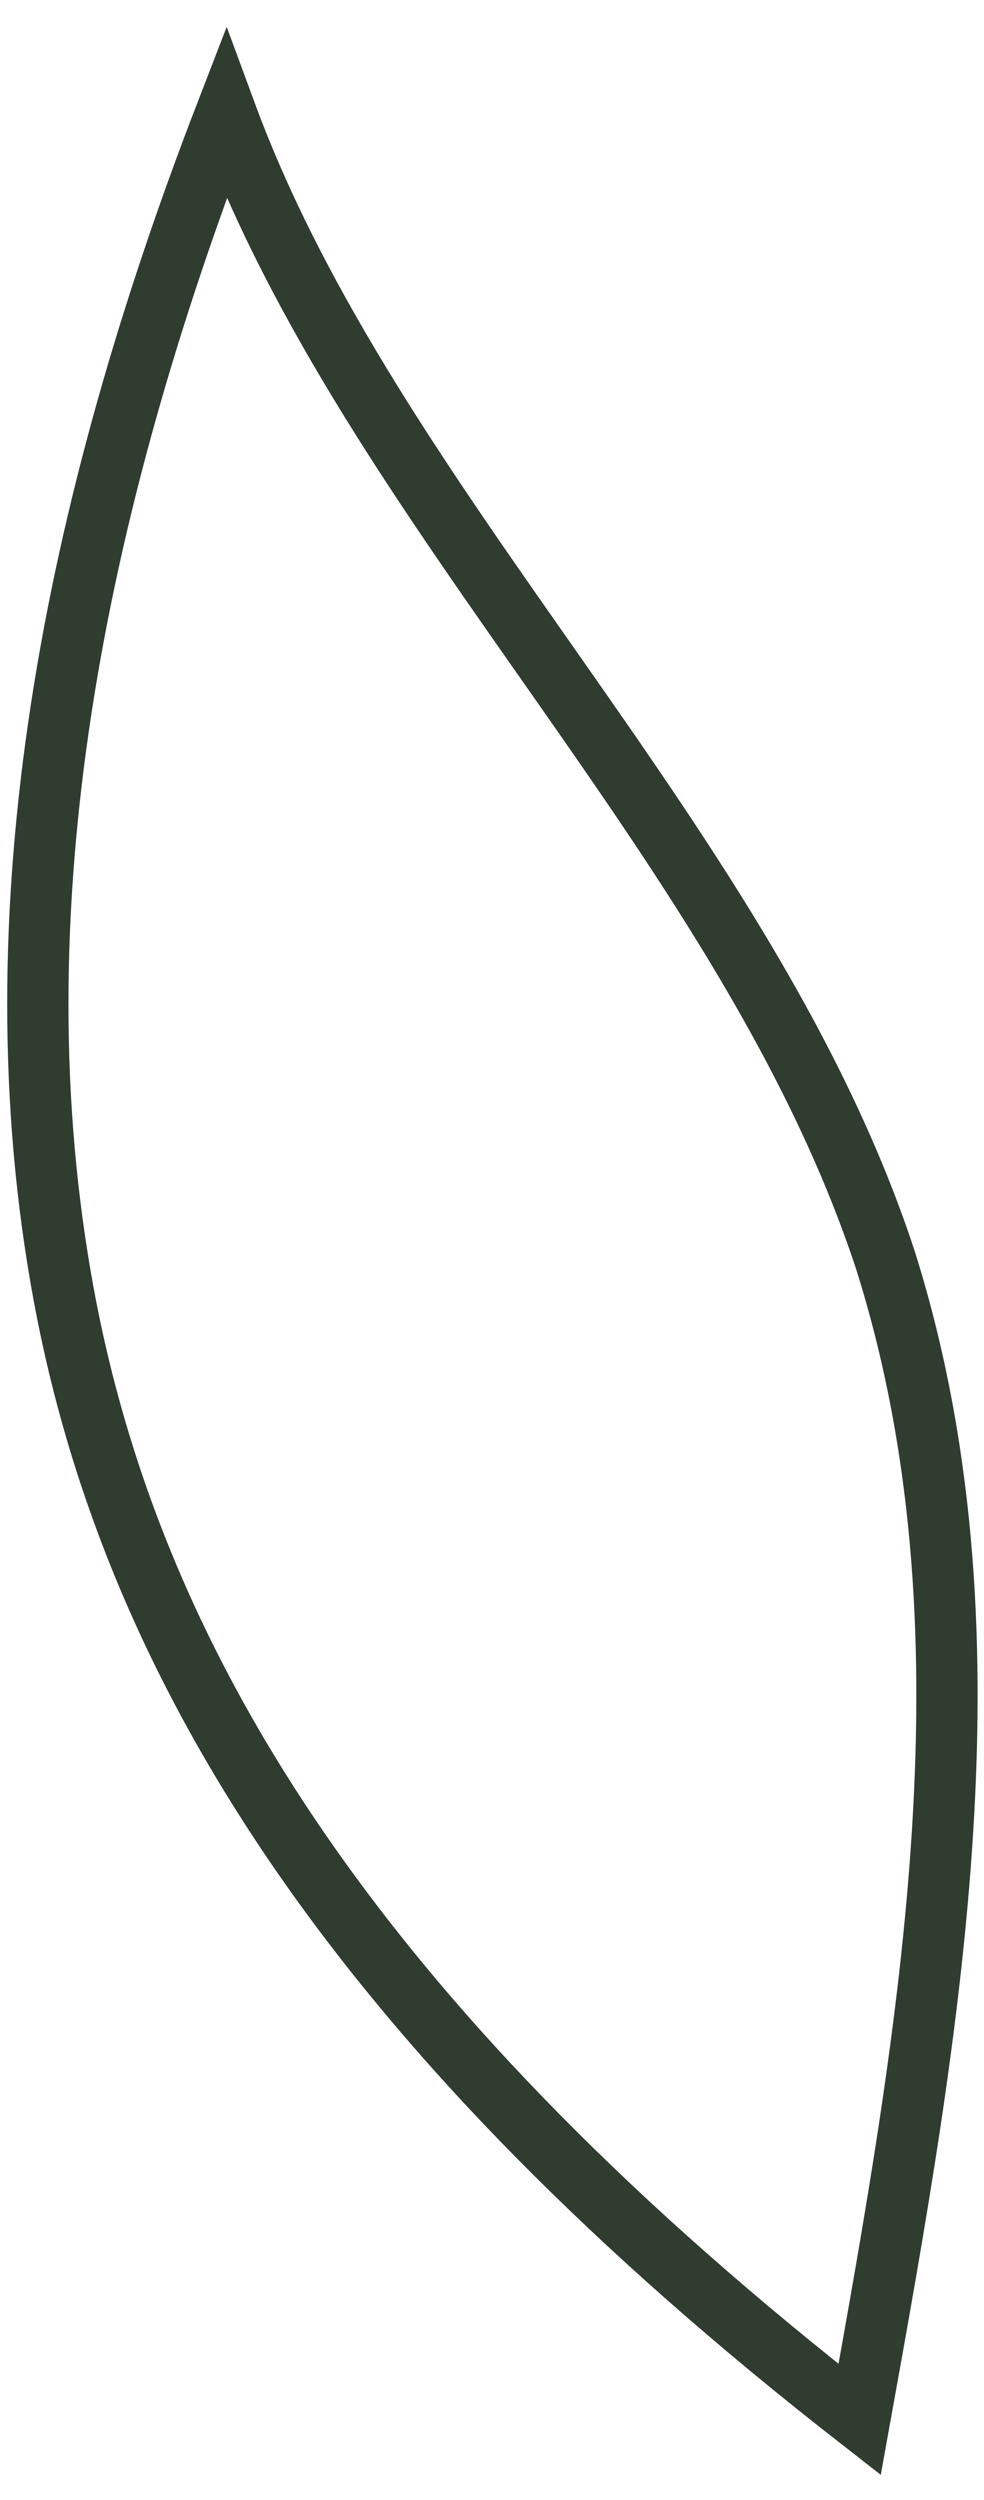 <?xml version="1.0" encoding="utf-8"?>
<svg xmlns="http://www.w3.org/2000/svg" fill="none" height="100%" overflow="visible" preserveAspectRatio="none" style="display: block;" viewBox="0 0 26 66" width="100%">
<path d="M22.714 63.873C24.59 53.477 26.465 42.944 23.384 33.232C19.768 22.288 9.857 13.533 5.972 3C1.954 13.396 -0.189 24.066 1.686 34.189C3.562 44.312 9.723 53.751 22.714 63.873Z" id="Vector" stroke="#303C30" stroke-miterlimit="10" stroke-width="1.619"/>
</svg>